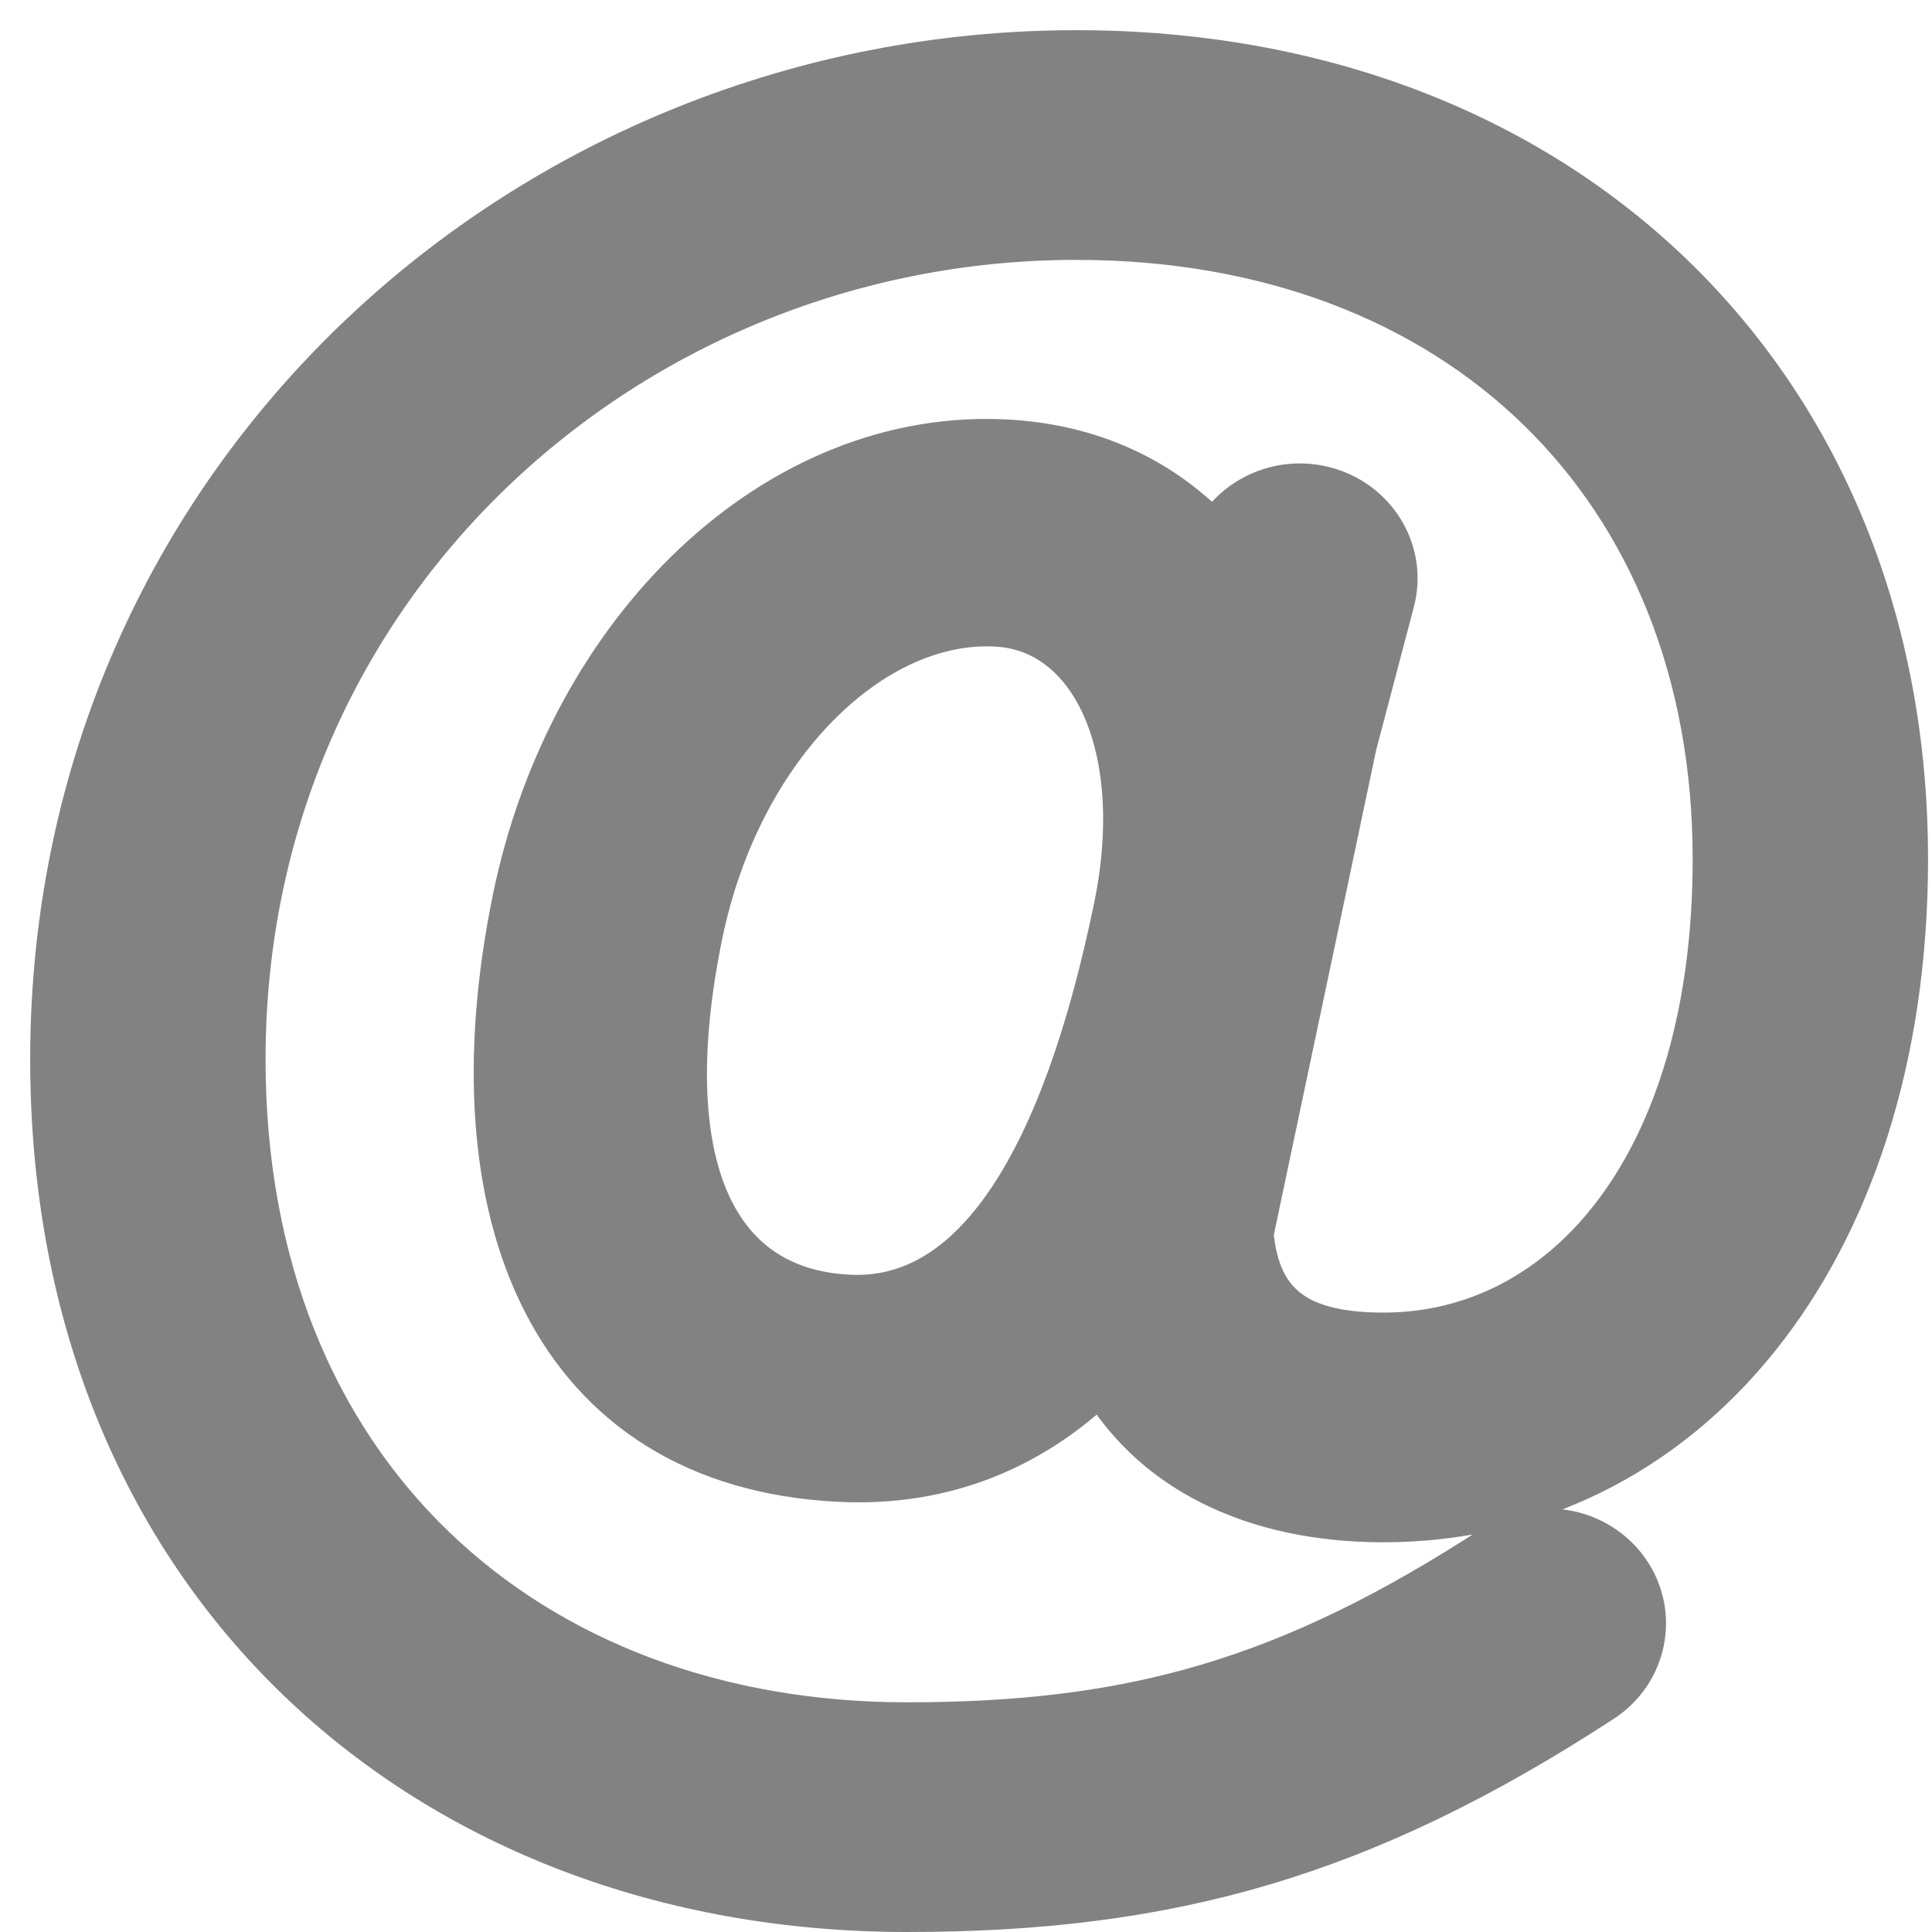 <?xml version="1.0" encoding="utf-8"?>
<svg xmlns="http://www.w3.org/2000/svg" xmlns:xlink="http://www.w3.org/1999/xlink" width="64px" height="64px" viewBox="0 0 64 64" version="1.1">
    
    <title>Mobile Copy 4</title>
    <desc>Created with Sketch.</desc>
    <g id="Mobile-Copy-4" stroke="none" stroke-width="1" fill="none" fill-rule="evenodd" stroke-linecap="round" stroke-linejoin="round">
        <g id="icon/email" transform="translate(2, 2)" fill="#828282" fill-rule="nonzero" stroke="#828282" stroke-width="2">
            <g id="6.-E-mail">
                <path d="M34.537,43.31 C32.197,45.671 29.281,46.928 25.794,46.75 C16.501,46.276 13.197,38.171 15.303,27.858 C17.117,18.979 23.894,12.446 31.41,12.9 C34.338,13.077 36.666,14.31 38.324,16.231 C38.813,14.871 40.306,14.077 41.775,14.439 C43.326,14.822 44.264,16.348 43.869,17.849 L42.614,22.617 L39.187,38.849 C39.41,41.456 40.912,42.481 43.828,42.481 C50.086,42.481 55.072,36.589 55.072,26.461 C55.072,13.994 46.467,5.609 33.652,5.609 C18.77,5.609 5.797,17.172 5.797,33.096 C5.797,46.969 15.35,55.391 28.04,55.391 C35.538,55.391 40.788,53.935 47.672,49.45 C48.999,48.585 50.801,48.925 51.695,50.21 C52.589,51.495 52.237,53.238 50.909,54.103 C43.038,59.231 36.658,61 28.04,61 C12.262,61 0,50.189 0,33.096 C0,13.966 15.67,0 33.652,0 C49.678,0 60.869,10.905 60.869,26.461 C60.869,39.467 53.572,48.09 43.828,48.09 C39.621,48.09 36.23,46.476 34.537,43.31 Z M35.226,28.107 C36.338,22.706 34.422,18.626 31.05,18.422 C26.771,18.163 22.247,22.525 20.94,28.925 C19.412,36.404 21.277,40.979 26.098,41.225 C30.503,41.45 33.49,36.545 35.226,28.107 Z" id="Layer-1"/>
            </g>
        </g>
    </g>
</svg>